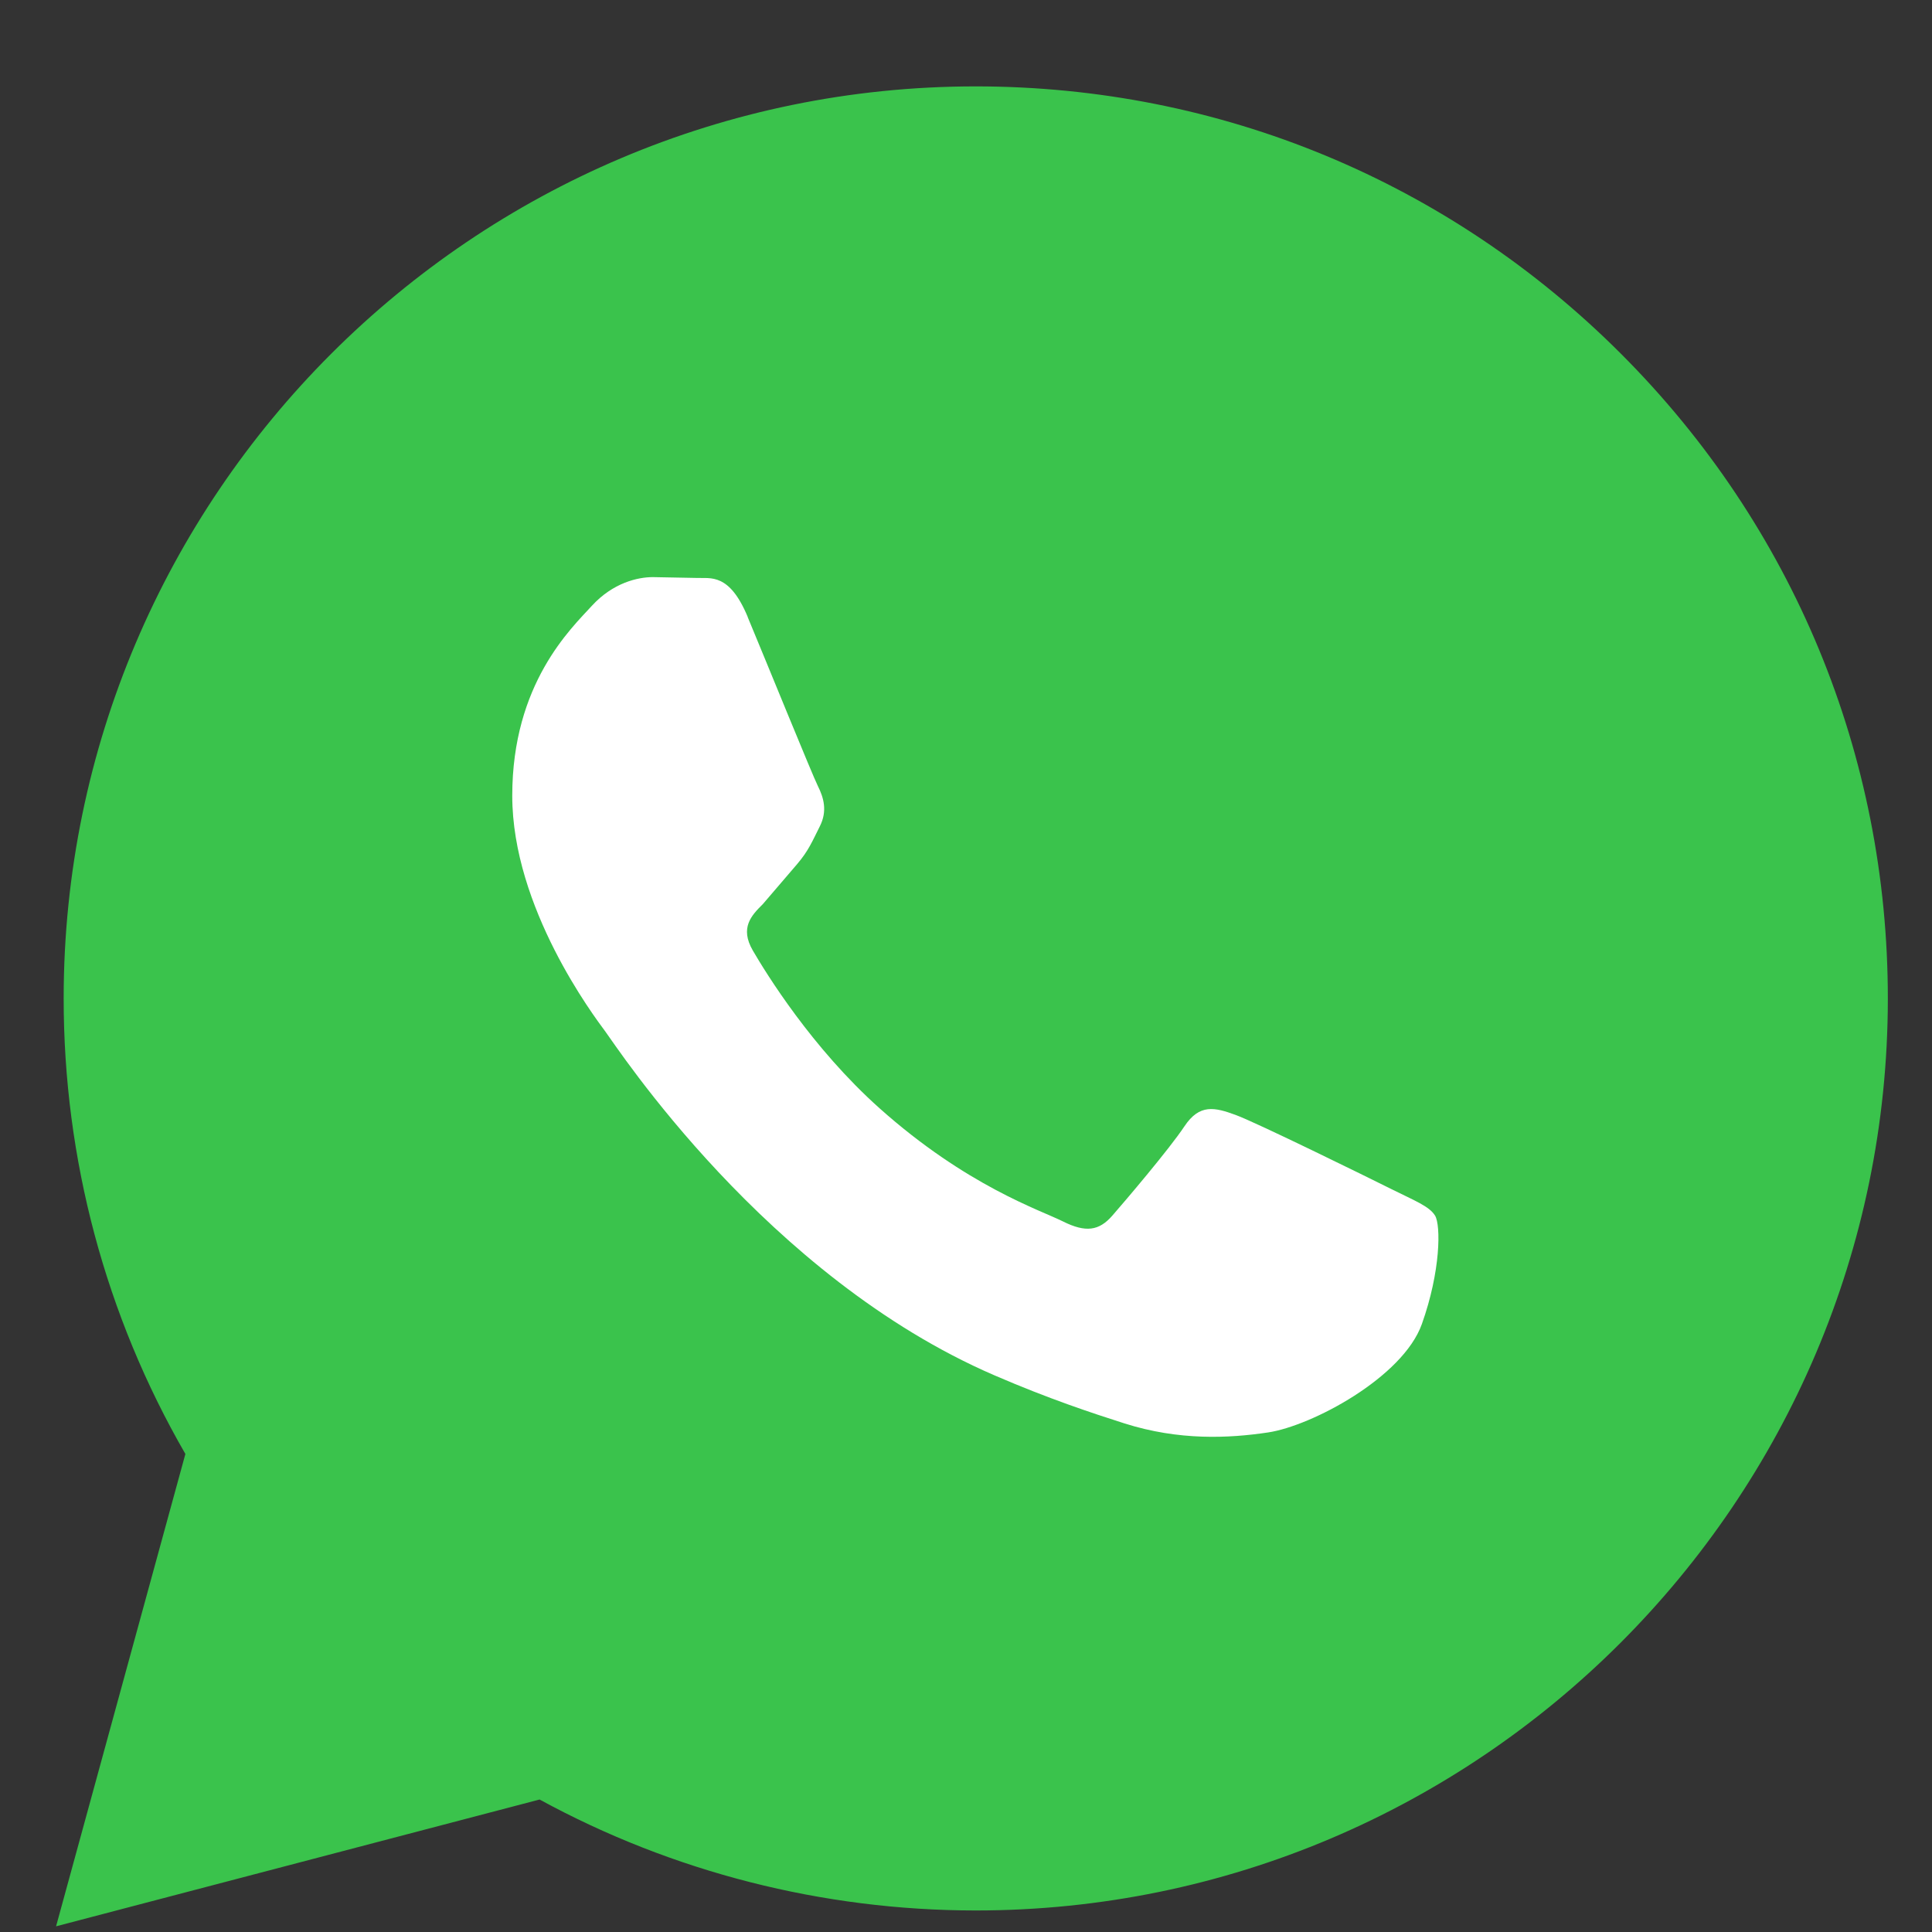 <svg xmlns="http://www.w3.org/2000/svg" width="21" height="21" viewBox="0 0 21 21"><rect x="0" y="0" width="21" height="21" fill="#333333" stroke="none"/><g fill="none"><path fill="#3AC34C" fill-rule="nonzero" d="M.609 20.94l1.406-5.136c-.868-1.503-1.324-3.208-1.323-4.955.002-5.464 4.449-9.91 9.914-9.91 2.652.001 5.141 1.033 7.013 2.906 1.872 1.873 2.902 4.363 2.901 7.011-.002 5.464-4.45 9.91-9.914 9.91h-.004c-1.659-.001-3.29-.417-4.737-1.206l-5.255 1.378z"/><path fill="#FFF" d="M8.128 6.707c-.201-.483-.405-.418-.557-.425l-.475-.009c-.165 0-.433.062-.661.31-.227.248-.867.847-.867 2.066 0 1.219.888 2.396 1.011 2.562.124.165 1.747 2.667 4.232 3.739.591.255 1.052.407 1.412.522.593.188 1.133.162 1.56.098.476-.071 1.466-.599 1.672-1.178.206-.578.206-1.074.144-1.178-.062-.103-.227-.165-.475-.289-.248-.124-1.466-.723-1.693-.806-.227-.083-.392-.124-.557.124-.165.248-.64.806-.784.971-.144.165-.289.186-.537.062-.248-.124-1.046-.385-1.992-1.229-.736-.657-1.234-1.468-1.378-1.715-.144-.248-.015-.382.109-.505l.372-.434c.124-.145.165-.248.248-.413.083-.165.041-.31-.021-.434s-.557-1.343-.764-1.839z"/></g></svg>